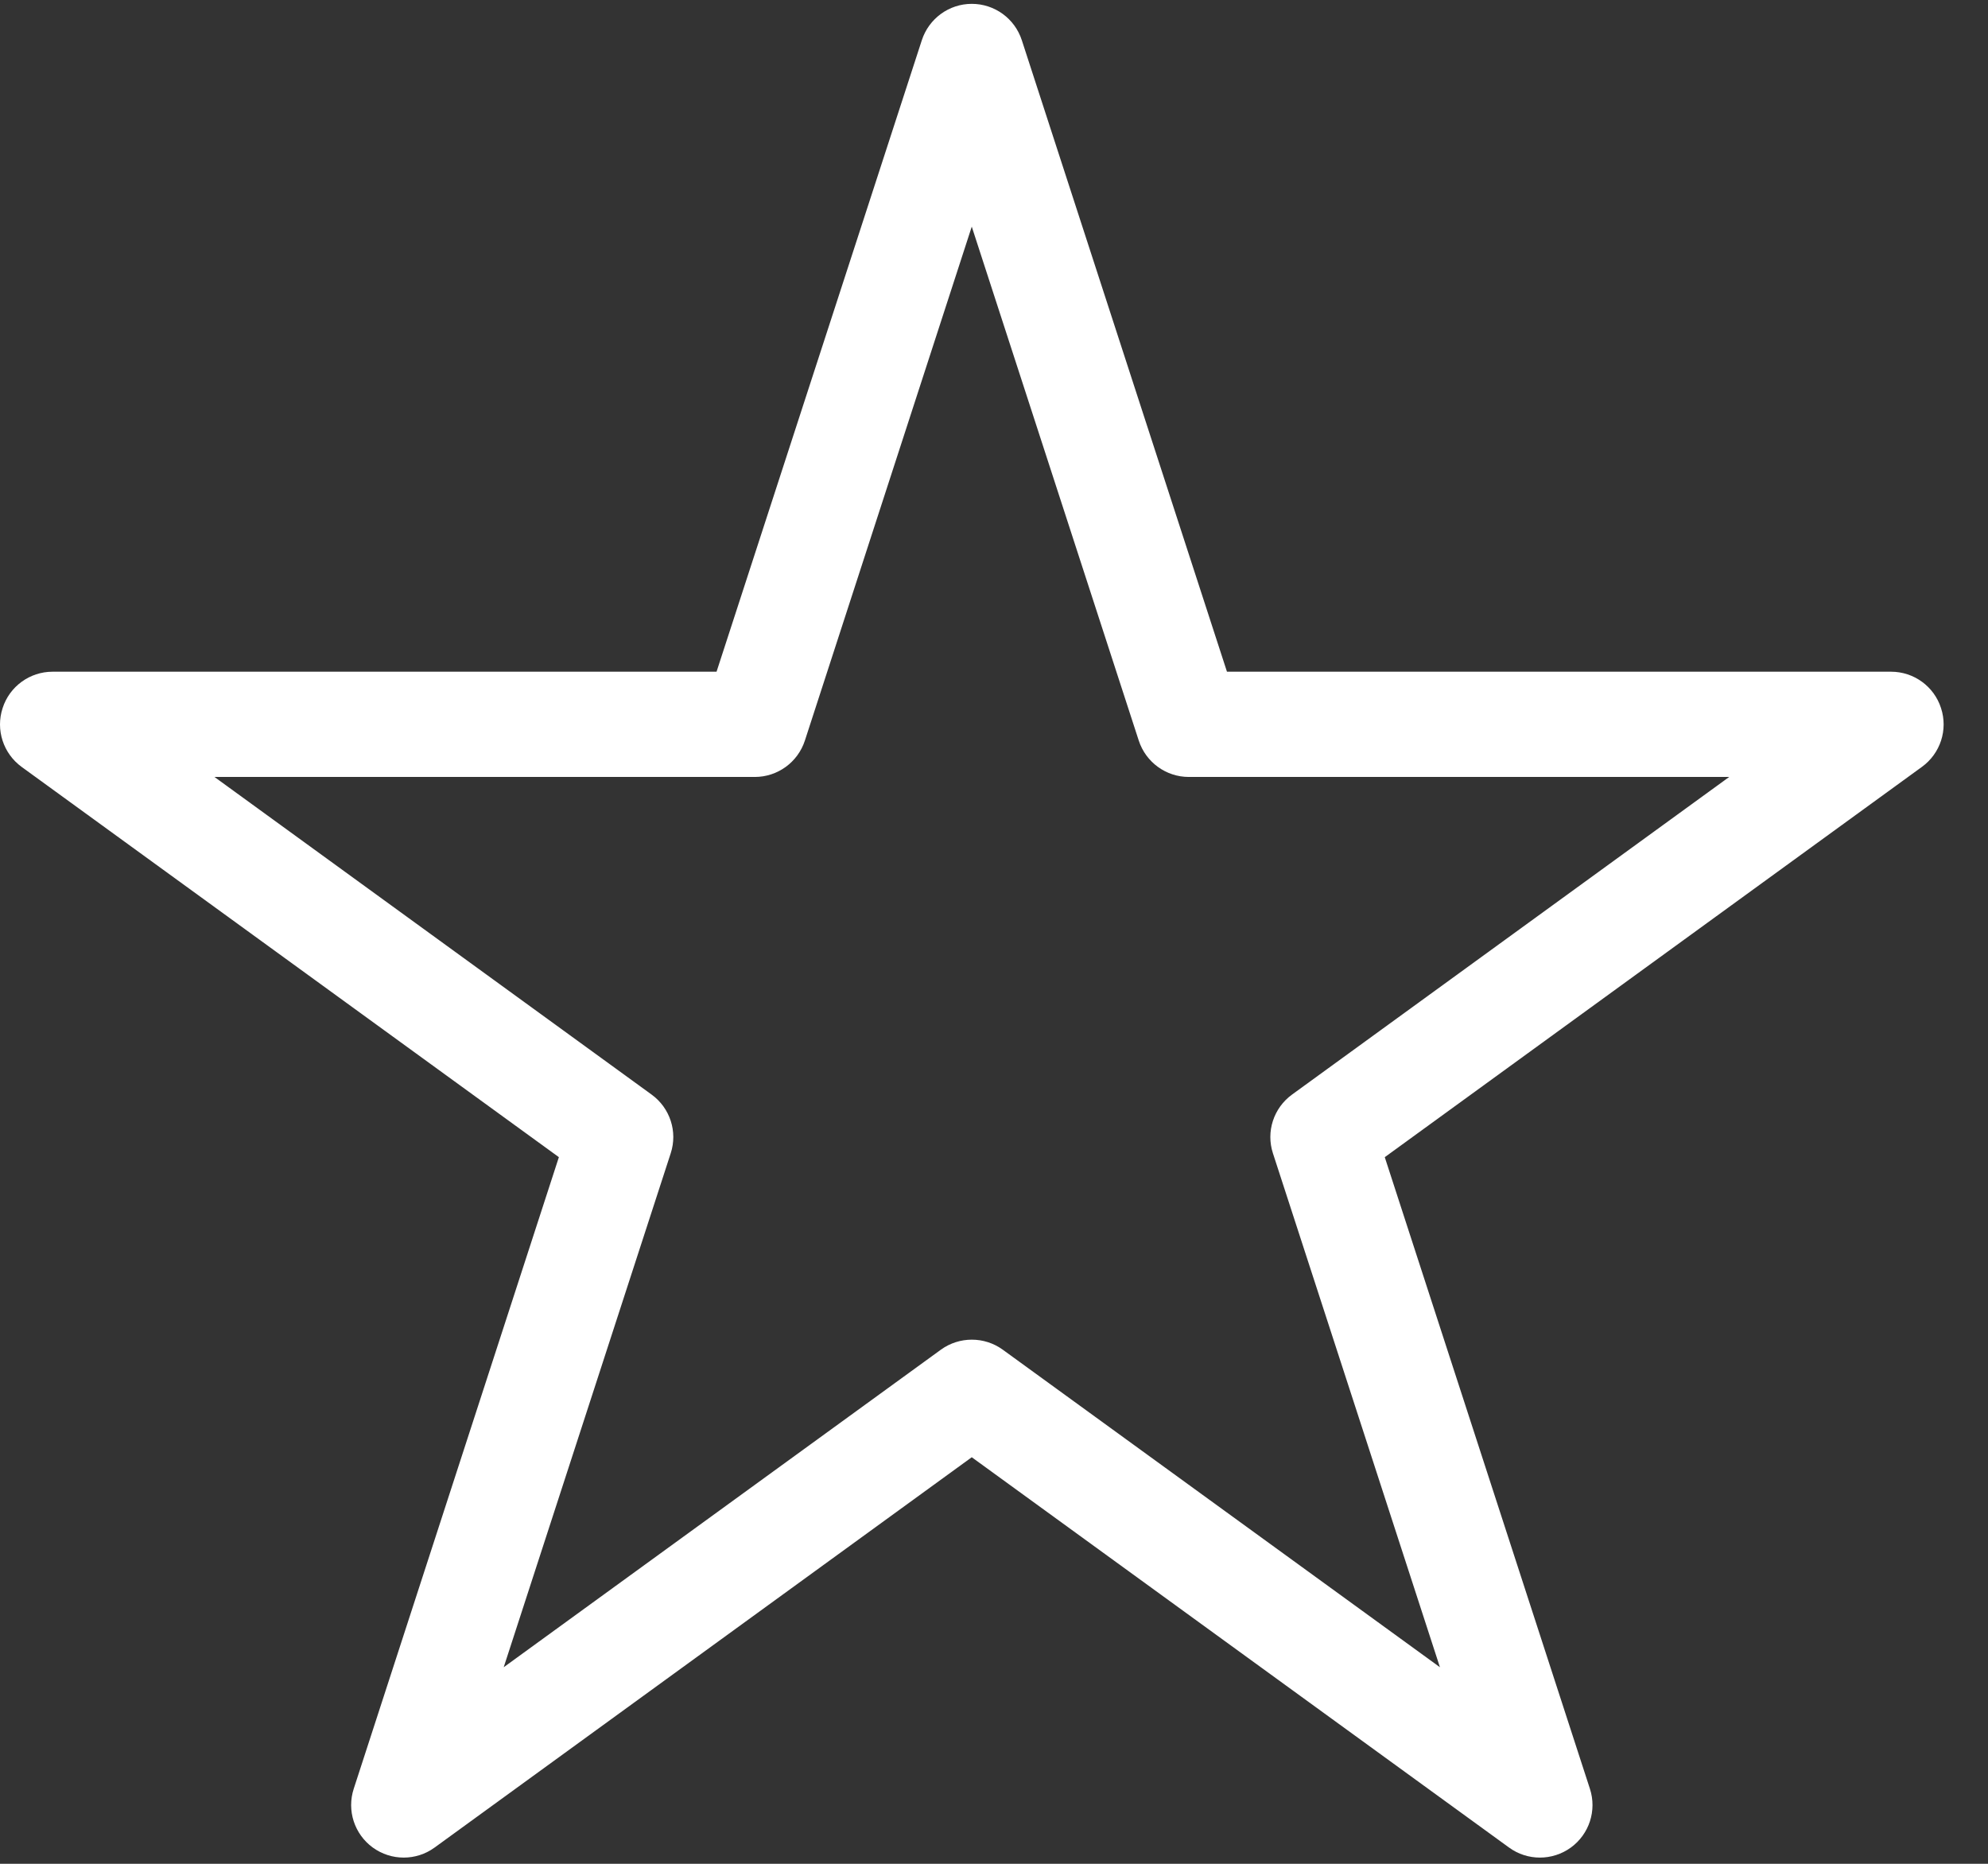 <svg width="16" height="15" viewBox="0 0 16 15" fill="none" xmlns="http://www.w3.org/2000/svg">
<rect x="0" y="0" width="16" height="15" fill="#333333" stroke="none"/>
<path fill-rule="evenodd" clip-rule="evenodd" d="M8.224 0.324C8.167 0.149 8.005 0.031 7.821 0.031C7.638 0.031 7.476 0.149 7.419 0.324L5.767 5.406H0.423C0.24 5.406 0.077 5.524 0.021 5.699C-0.036 5.873 0.026 6.064 0.174 6.172L4.498 9.313L2.847 14.396C2.79 14.57 2.852 14.761 3 14.869C3.149 14.977 3.35 14.977 3.498 14.869L7.821 11.728C7.821 11.728 12.145 14.869 12.145 14.869C12.293 14.977 12.494 14.977 12.643 14.869C12.791 14.761 12.853 14.57 12.796 14.396L11.145 9.313L15.468 6.172C15.617 6.064 15.679 5.873 15.622 5.699C15.566 5.524 15.403 5.406 15.22 5.406H9.875L8.224 0.324ZM7.821 1.824L9.165 5.96C9.222 6.135 9.385 6.253 9.568 6.253H13.917L10.399 8.809C10.25 8.917 10.188 9.108 10.245 9.282L11.589 13.418C11.589 13.418 8.07 10.862 8.07 10.862C7.922 10.755 7.721 10.755 7.573 10.862L4.054 13.418L5.398 9.282C5.455 9.108 5.393 8.917 5.244 8.809L1.726 6.253H6.075C6.258 6.253 6.421 6.135 6.478 5.96L7.821 1.824Z" fill="white"/>
</svg>
